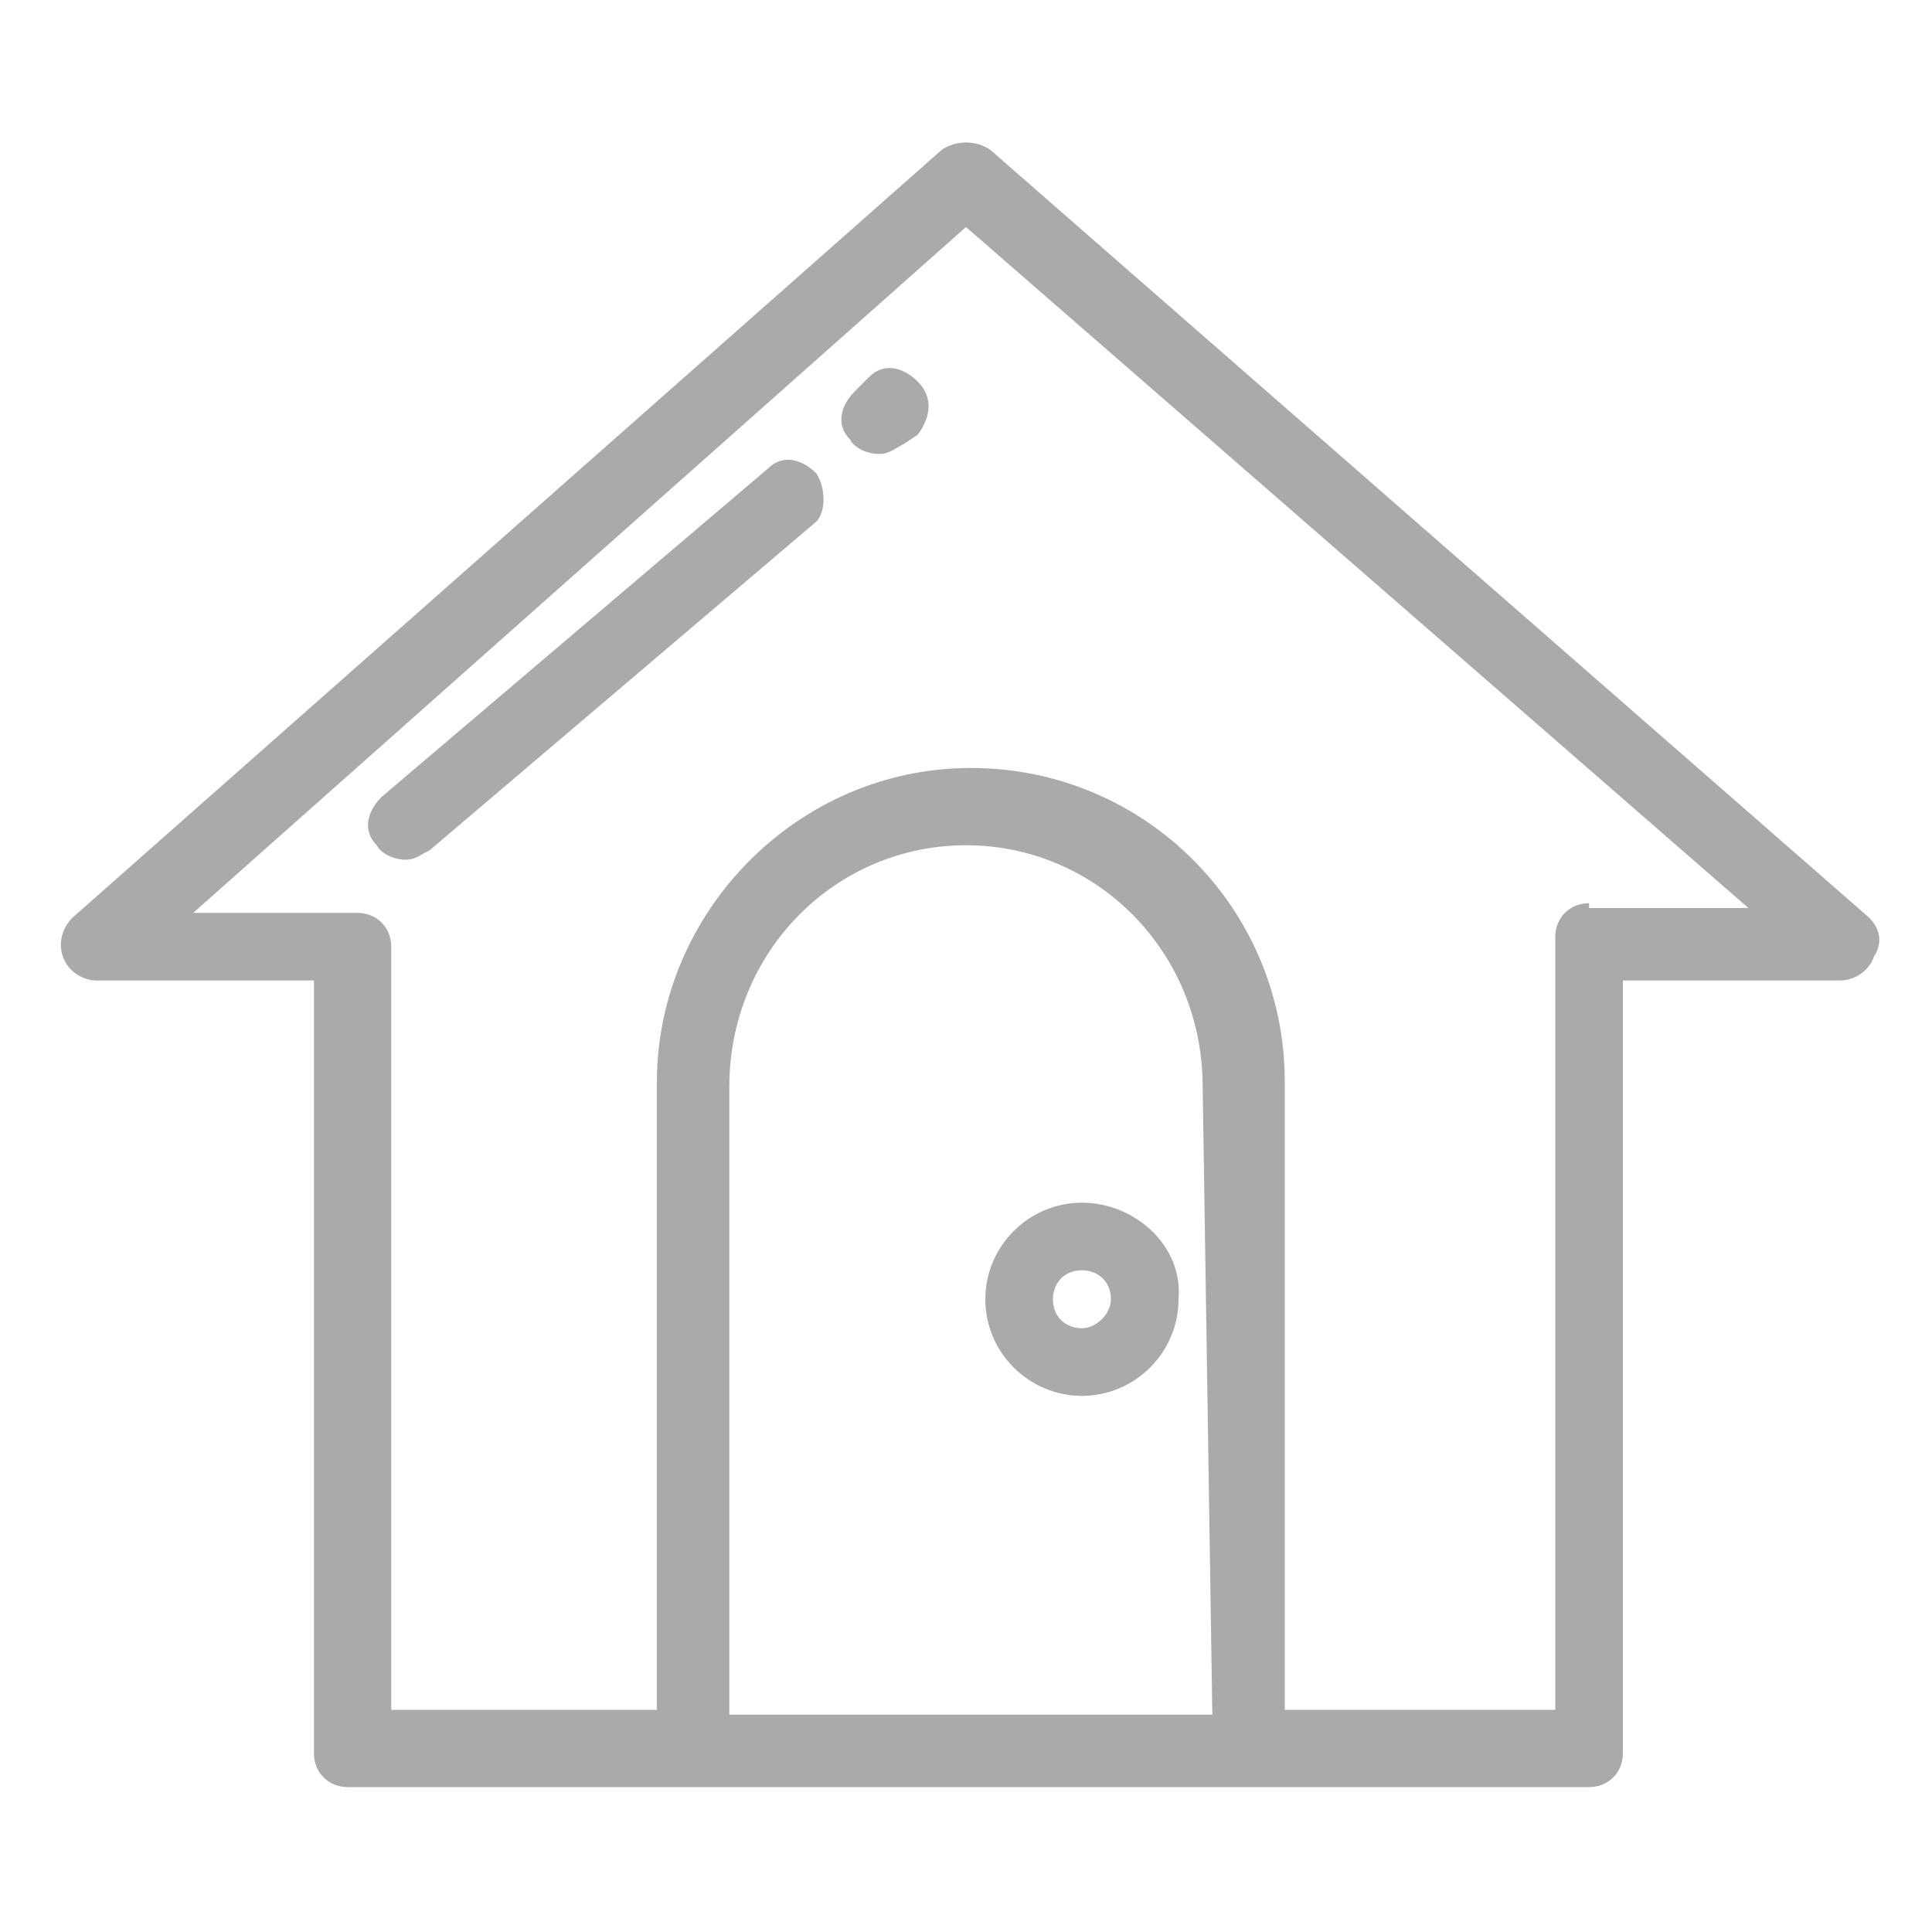 <?xml version="1.0" encoding="utf-8"?>
<!-- Generator: Adobe Illustrator 17.1.0, SVG Export Plug-In . SVG Version: 6.00 Build 0)  -->
<!DOCTYPE svg PUBLIC "-//W3C//DTD SVG 1.1//EN" "http://www.w3.org/Graphics/SVG/1.1/DTD/svg11.dtd">
<svg version="1.1" id="Слой_3" xmlns="http://www.w3.org/2000/svg" xmlns:xlink="http://www.w3.org/1999/xlink" x="0px" y="0px"
	 width="40px" height="40px" viewBox="0 0 40 40" enable-background="new 0 0 40 40" xml:space="preserve">
<g>
	<g>
		<path fill="#AAAAAA" d="M38.7,19L20.5,3.1c-0.3-0.2-0.7-0.2-1,0L1.5,19c-0.2,0.2-0.3,0.5-0.2,0.8s0.4,0.5,0.7,0.5h4.5v16
			c0,0.4,0.3,0.7,0.7,0.7h25.7c0.4,0,0.7-0.3,0.7-0.7v-16h4.5c0.3,0,0.6-0.2,0.7-0.5C39,19.5,38.9,19.2,38.7,19z M25.1,35.5h-10l0,0
			v-13c0-2.8,2.2-5,4.9-5s4.9,2.2,4.9,5L25.1,35.5L25.1,35.5z M32.9,18.7c-0.4,0-0.7,0.3-0.7,0.7v16h-5.6v-13c0-3.6-2.9-6.5-6.5-6.5
			s-6.5,3-6.5,6.5v13H8.1V19.6c0-0.4-0.3-0.7-0.7-0.7H4L20,4.7l16.2,14.1H32.9L32.9,18.7z"/>
	</g>
</g>
<g>
	<g>
		<path fill="#AAAAAA" d="M22.4,24.9c-1.1,0-2,0.9-2,2s0.9,2,2,2s2-0.9,2-2C24.5,25.8,23.5,24.9,22.4,24.9z M22.4,27.5
			c-0.3,0-0.6-0.2-0.6-0.6c0-0.3,0.2-0.6,0.6-0.6c0.3,0,0.6,0.2,0.6,0.6C23,27.2,22.7,27.5,22.4,27.5z"/>
	</g>
</g>
<g>
	<g>
		<path fill="#AAAAAA" d="M19,7.9c-0.3-0.3-0.7-0.4-1-0.1l-0.3,0.3c-0.3,0.3-0.4,0.7-0.1,1c0.1,0.2,0.4,0.3,0.6,0.3s0.3-0.1,0.5-0.2
			L19,9C19.3,8.6,19.3,8.2,19,7.9z"/>
	</g>
</g>
<g>
	<g>
		<path fill="#AAAAAA" d="M16.9,9.8c-0.3-0.3-0.7-0.4-1-0.1l-8,6.8c-0.3,0.3-0.4,0.7-0.1,1c0.1,0.2,0.4,0.3,0.6,0.3
			c0.2,0,0.3-0.1,0.5-0.2l8-6.8C17.1,10.6,17.1,10.1,16.9,9.8z"/>
	</g>
</g>
</svg>
